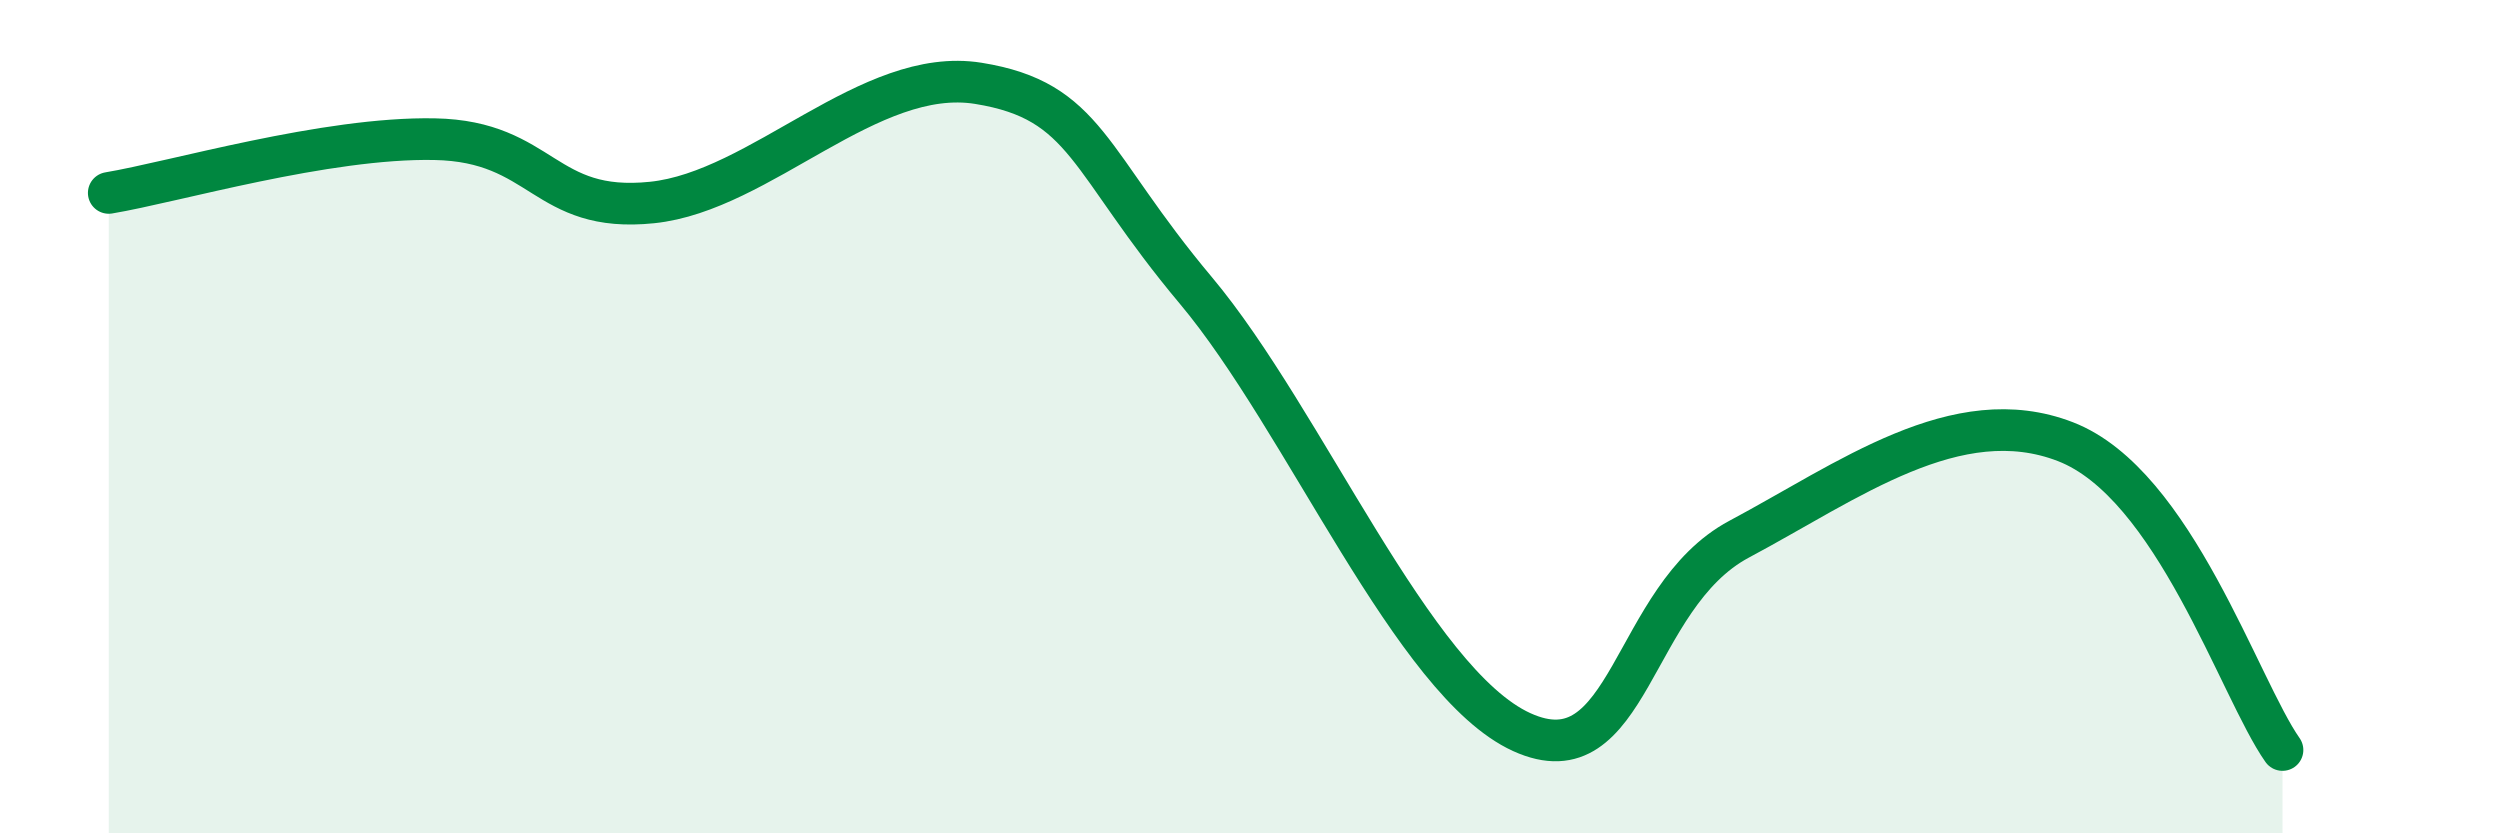 
    <svg width="60" height="20" viewBox="0 0 60 20" xmlns="http://www.w3.org/2000/svg">
      <path
        d="M 2.61,4.63 C 4.17,4.37 7.82,3.29 10.43,3.34 C 13.04,3.39 13.04,5.13 15.65,4.86 C 18.26,4.59 20.87,1.58 23.48,2 C 26.09,2.42 26.09,3.86 28.7,6.97 C 31.31,10.08 33.91,16.38 36.52,17.57 C 39.13,18.76 39.13,14.33 41.74,12.94 C 44.35,11.55 46.96,9.59 49.57,10.6 C 52.18,11.61 53.74,16.52 54.78,18L54.78 20L2.61 20Z"
        fill="#008740"
        opacity="0.1"
        stroke-linecap="round"
        stroke-linejoin="round"
      />
      <path
        d="M 2.61,4.63 C 4.17,4.37 7.82,3.29 10.43,3.34 C 13.04,3.39 13.04,5.13 15.65,4.86 C 18.26,4.59 20.87,1.58 23.48,2 C 26.09,2.42 26.09,3.86 28.7,6.97 C 31.31,10.08 33.91,16.38 36.52,17.57 C 39.13,18.76 39.13,14.33 41.74,12.94 C 44.35,11.55 46.96,9.59 49.57,10.6 C 52.18,11.61 53.74,16.52 54.78,18"
        stroke="#008740"
        stroke-width="1"
        fill="none"
        stroke-linecap="round"
        stroke-linejoin="round"
      />
    </svg>
  